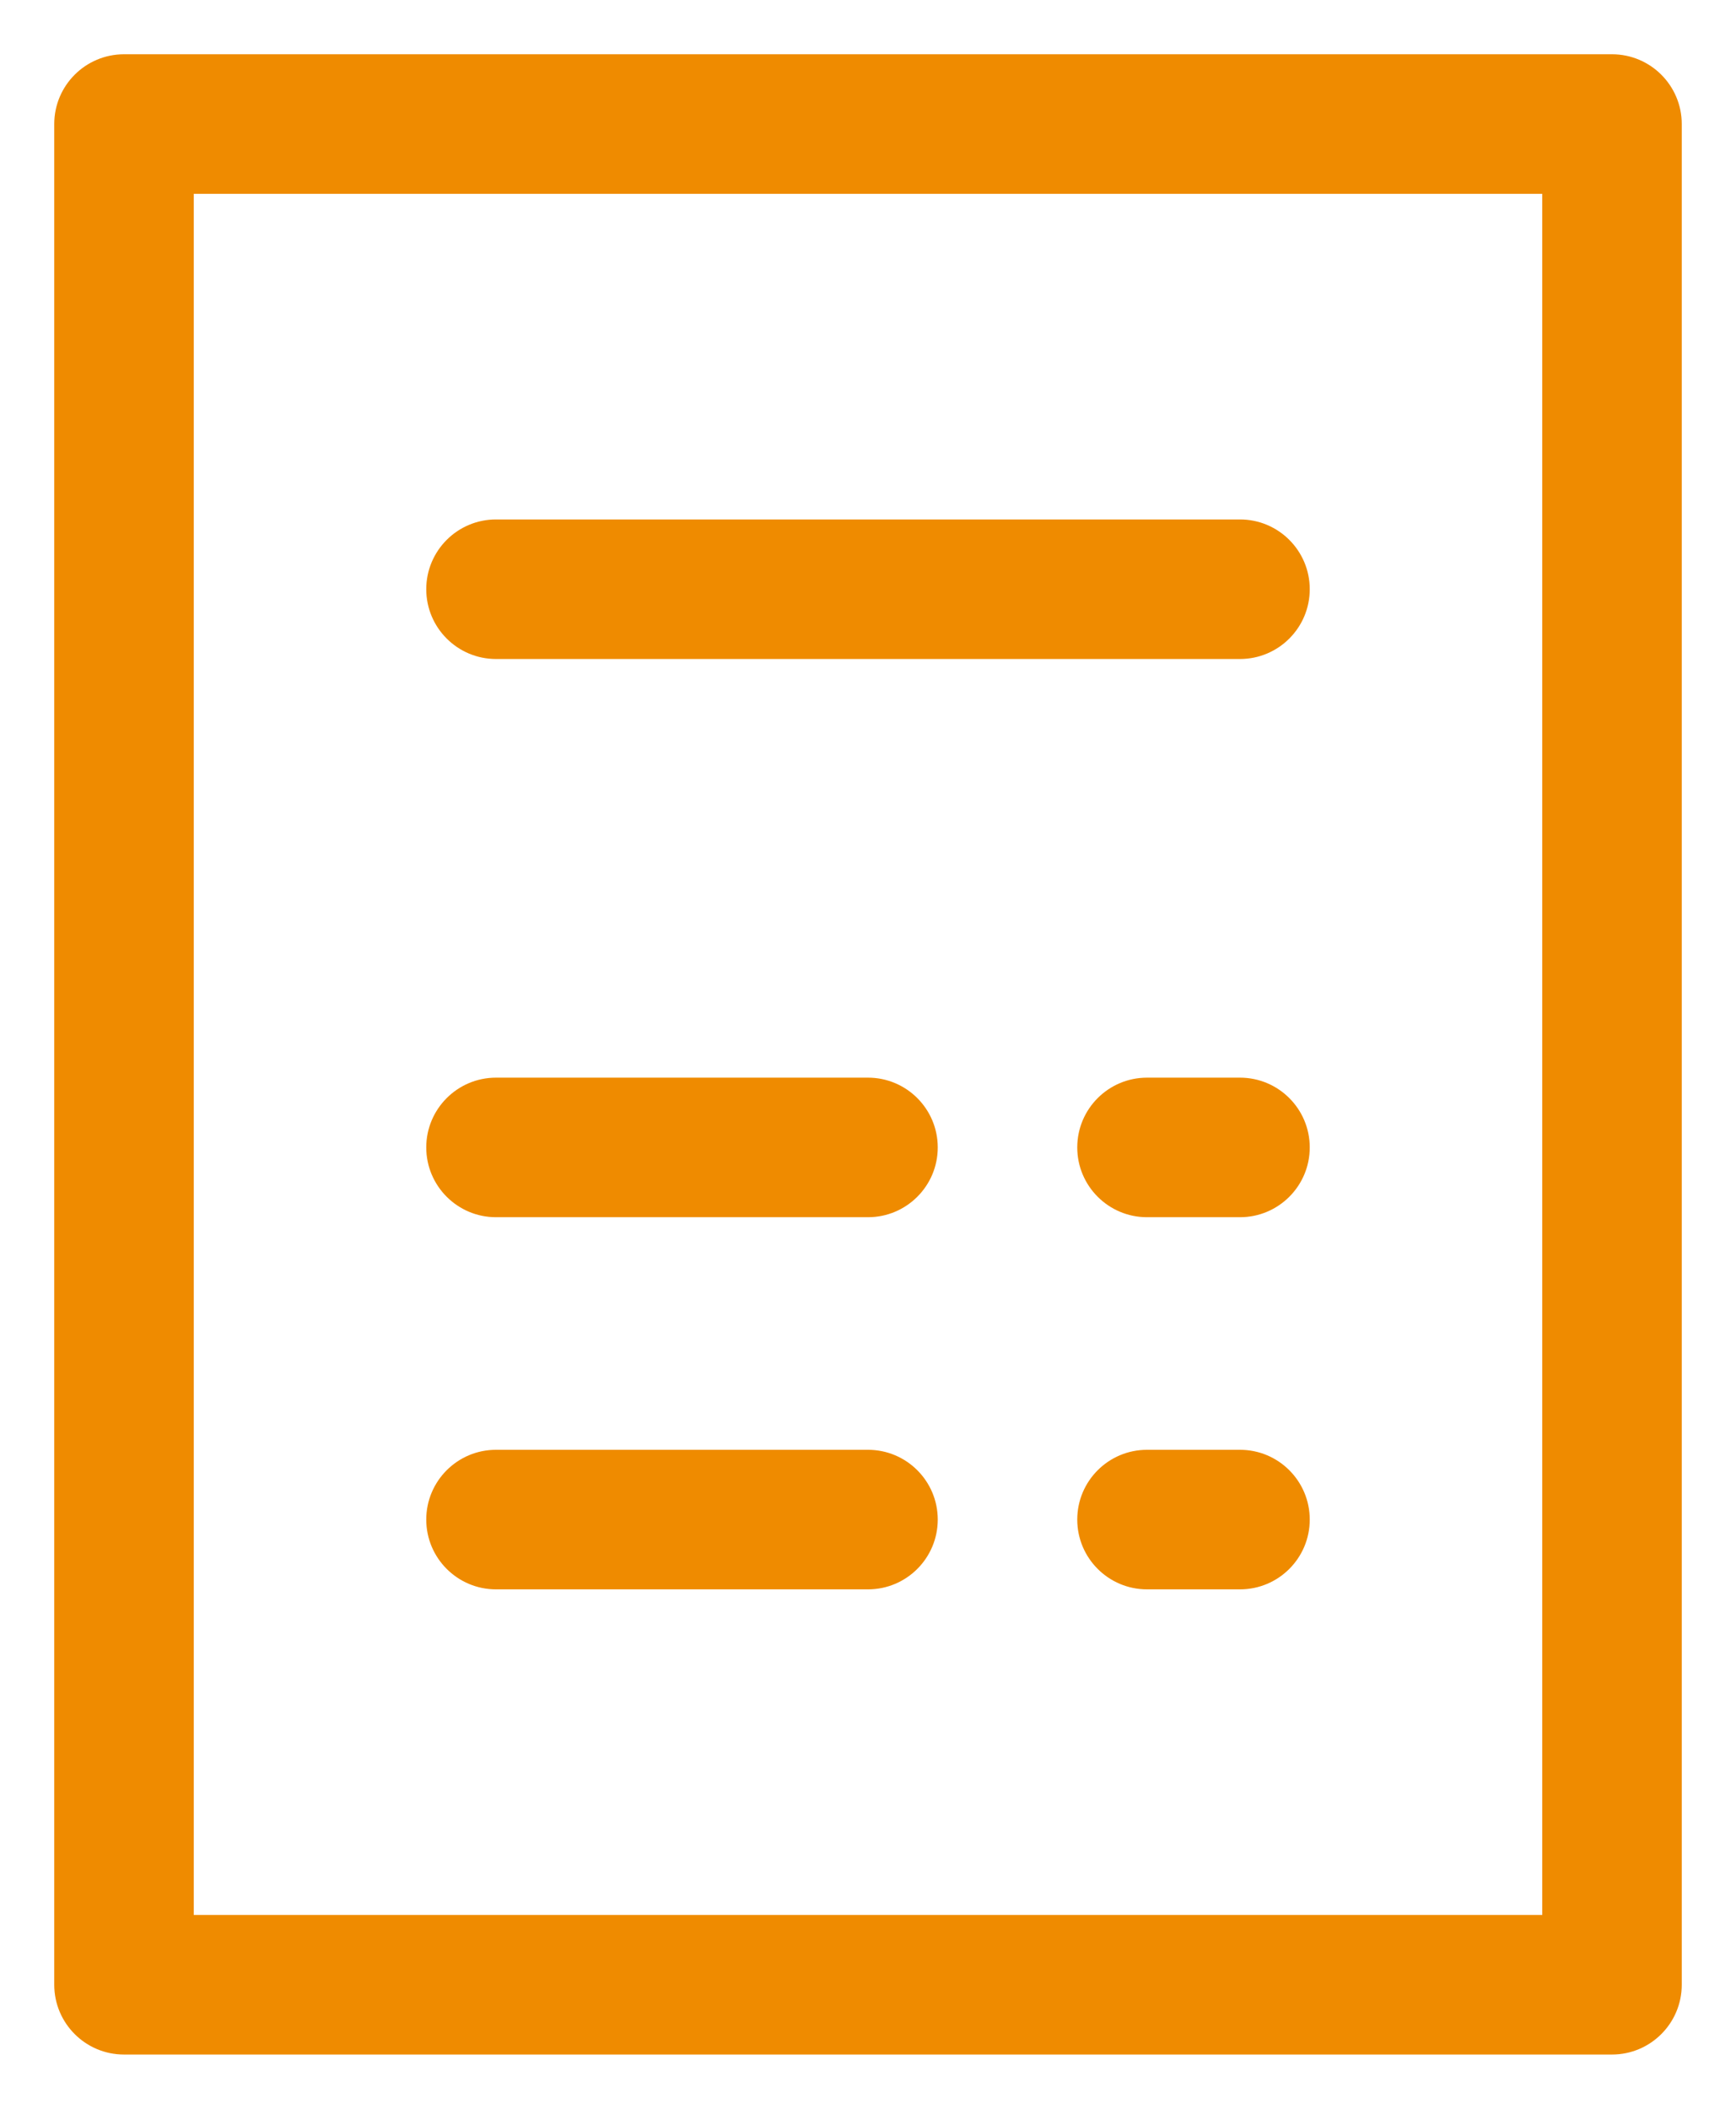 <svg width="28" height="34" viewBox="0 0 28 34" fill="none" xmlns="http://www.w3.org/2000/svg">
<path fill-rule="evenodd" clip-rule="evenodd" d="M0.875 2C0.875 1.379 1.379 0.875 2 0.875H26C26.621 0.875 27.125 1.379 27.125 2V32C27.125 32.621 26.621 33.125 26 33.125H2C1.379 33.125 0.875 32.621 0.875 32V2ZM3.125 3.125V30.875H24.875V3.125H3.125ZM6.875 9.5C6.875 8.879 7.379 8.375 8 8.375H20C20.621 8.375 21.125 8.879 21.125 9.5C21.125 10.121 20.621 10.625 20 10.625H8C7.379 10.625 6.875 10.121 6.875 9.5ZM6.875 18.5C6.875 17.879 7.379 17.375 8 17.375H14C14.621 17.375 15.125 17.879 15.125 18.5C15.125 19.121 14.621 19.625 14 19.625H8C7.379 19.625 6.875 19.121 6.875 18.5ZM17.375 18.5C17.375 17.879 17.879 17.375 18.5 17.375H20C20.621 17.375 21.125 17.879 21.125 18.5C21.125 19.121 20.621 19.625 20 19.625H18.5C17.879 19.625 17.375 19.121 17.375 18.5ZM6.875 24.5C6.875 23.879 7.379 23.375 8 23.375H14C14.621 23.375 15.125 23.879 15.125 24.5C15.125 25.121 14.621 25.625 14 25.625H8C7.379 25.625 6.875 25.121 6.875 24.5ZM17.375 24.5C17.375 23.879 17.879 23.375 18.5 23.375H20C20.621 23.375 21.125 23.879 21.125 24.5C21.125 25.121 20.621 25.625 20 25.625H18.5C17.879 25.625 17.375 25.121 17.375 24.5Z" fill="#EF8B00"/>
</svg>
